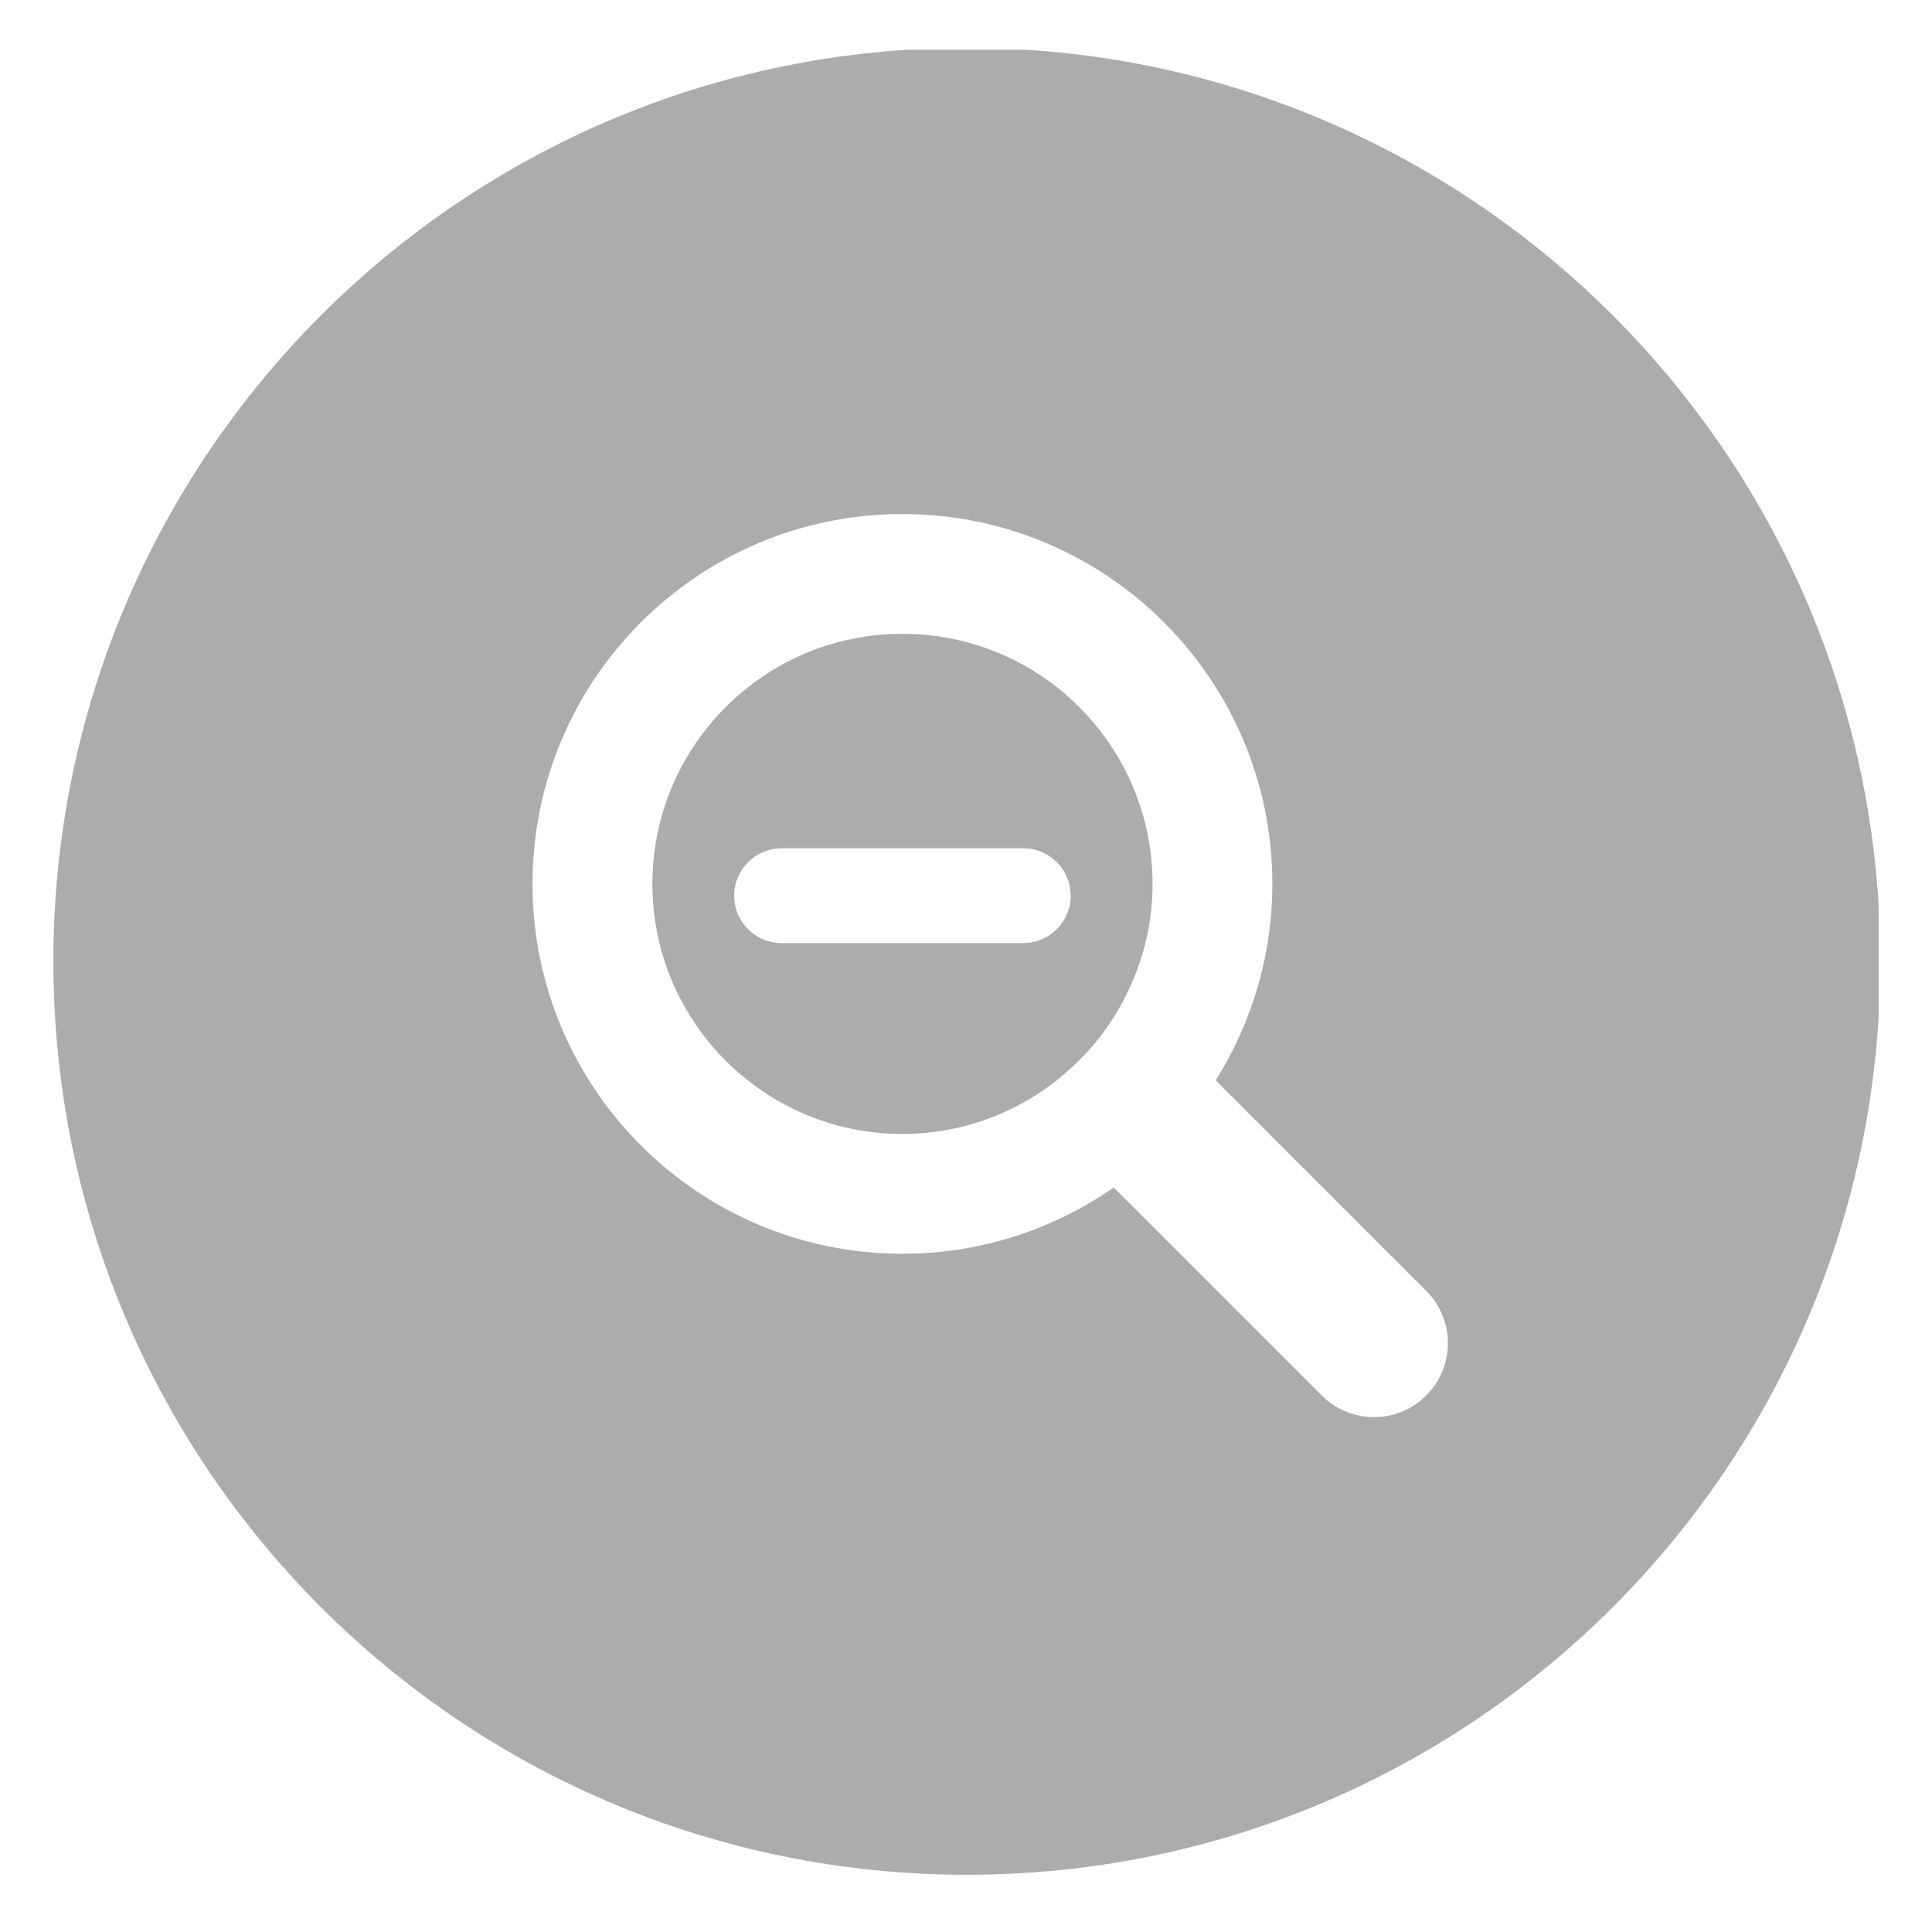 <?xml version="1.0" encoding="utf-8"?>
<!-- Generator: Adobe Illustrator 15.0.0, SVG Export Plug-In . SVG Version: 6.00 Build 0)  -->
<!DOCTYPE svg PUBLIC "-//W3C//DTD SVG 1.1//EN" "http://www.w3.org/Graphics/SVG/1.1/DTD/svg11.dtd">
<svg version="1.1" id="レイヤー_1" xmlns="http://www.w3.org/2000/svg" xmlns:xlink="http://www.w3.org/1999/xlink" x="0px"
	 y="0px" width="16px" height="16px" viewBox="0 0 16 16" enable-background="new 0 0 16 16" xml:space="preserve">
<g>
	<g>
		<defs>
			<rect id="SVGID_1_" x="-58.578" y="0.818" width="18.897" height="18.909"/>
		</defs>
		<clipPath id="SVGID_2_">
			<use xlink:href="#SVGID_1_"  overflow="visible"/>
		</clipPath>
		<path clip-path="url(#SVGID_2_)" fill="#868686" d="M-58.48,17.933c-0.196,0.466-0.09,1.004,0.268,1.361s0.896,0.463,1.361,0.268
			l4.555-1.91l-4.274-4.273L-58.48,17.933z M-58.48,17.933"/>
		<path clip-path="url(#SVGID_2_)" fill="#868686" d="M-40.101,4.262l-3.08-3.08c-0.485-0.486-1.273-0.486-1.76,0L-55.429,11.67
			c-0.003,0.003-0.005,0.006-0.008,0.009l4.839,4.839c0.003-0.002,0.006-0.005,0.009-0.007l10.488-10.489
			C-39.615,5.537-39.615,4.749-40.101,4.262L-40.101,4.262z M-40.101,4.262"/>
	</g>
</g>
<g>
	<g>
		<defs>
			<rect id="SVGID_3_" x="57.58" y="0.818" width="30.202" height="30.323"/>
		</defs>
		<clipPath id="SVGID_4_">
			<use xlink:href="#SVGID_3_"  overflow="visible"/>
		</clipPath>
		<path clip-path="url(#SVGID_4_)" fill="#A1C90F" d="M71.63,10.483c-2.285,0-4.138,1.853-4.138,4.137
			c0,2.285,1.853,4.139,4.138,4.139c0.75,0,1.452-0.203,2.059-0.553c0.265-0.152,0.51-0.333,0.733-0.538
			c0.008-0.007,0.017-0.015,0.024-0.021c0.07-0.066,0.14-0.136,0.206-0.207c0.004-0.004,0.007-0.008,0.011-0.012
			c0.278-0.3,0.512-0.642,0.691-1.015c0.262-0.543,0.413-1.149,0.413-1.793C75.768,12.335,73.915,10.483,71.63,10.483L71.63,10.483z
			 M73.629,15.599H69.63c-0.434,0-0.784-0.351-0.784-0.784s0.351-0.783,0.784-0.783h3.999c0.434,0,0.784,0.35,0.784,0.783
			S74.063,15.599,73.629,15.599L73.629,15.599z M73.629,15.599"/>
		<path clip-path="url(#SVGID_4_)" fill="#A1C90F" d="M72.695,0.788c-8.348,0-15.115,6.769-15.115,15.116
			c0,8.349,6.768,15.116,15.115,15.116c8.349,0,15.117-6.768,15.117-15.116C87.813,7.556,81.044,0.788,72.695,0.788L72.695,0.788z
			 M80.298,23.085c-0.238,0.239-0.552,0.358-0.865,0.358s-0.626-0.119-0.866-0.358l-3.44-3.441
			c-0.991,0.691-2.196,1.098-3.496,1.098c-3.382,0-6.122-2.74-6.122-6.121s2.74-6.122,6.122-6.122c3.38,0,6.121,2.741,6.121,6.122
			c0,1.194-0.344,2.308-0.936,3.251l3.482,3.482C80.776,21.833,80.776,22.608,80.298,23.085L80.298,23.085z M80.298,23.085"/>
	</g>
</g>
<g>
	<g>
		<defs>
			<rect id="SVGID_5_" x="0.442" y="0.412" width="15.116" height="15.177"/>
		</defs>
		<clipPath id="SVGID_6_">
			<use xlink:href="#SVGID_5_"  overflow="visible"/>
		</clipPath>
		<path clip-path="url(#SVGID_6_)" fill="#ACACAC" d="M7.473,5.249c-1.143,0-2.07,0.928-2.07,2.071c0,1.144,0.928,2.071,2.07,2.071
			c0.376,0,0.728-0.101,1.03-0.276c0.133-0.076,0.256-0.167,0.367-0.27c0.005-0.003,0.009-0.007,0.013-0.011
			c0.035-0.033,0.07-0.068,0.104-0.104C8.989,8.728,8.99,8.726,8.992,8.725c0.14-0.15,0.256-0.321,0.346-0.508
			c0.132-0.272,0.207-0.576,0.207-0.897C9.544,6.176,8.618,5.249,7.473,5.249L7.473,5.249z M8.474,7.81H6.473
			c-0.217,0-0.393-0.175-0.393-0.392c0-0.217,0.176-0.393,0.393-0.393h2.001c0.217,0,0.393,0.175,0.393,0.393
			C8.867,7.634,8.691,7.81,8.474,7.81L8.474,7.81z M8.474,7.81"/>
		<path clip-path="url(#SVGID_6_)" fill="#ACACAC" d="M8.007,0.396c-4.178,0-7.565,3.388-7.565,7.565
			c0,4.178,3.388,7.565,7.565,7.565s7.565-3.387,7.565-7.565C15.573,3.784,12.185,0.396,8.007,0.396L8.007,0.396z M11.812,11.556
			c-0.119,0.12-0.276,0.18-0.433,0.18c-0.157,0-0.314-0.06-0.434-0.18L9.223,9.834c-0.496,0.346-1.099,0.549-1.75,0.549
			c-1.691,0-3.063-1.372-3.063-3.063c0-1.692,1.372-3.063,3.063-3.063c1.692,0,3.064,1.371,3.064,3.063
			c0,0.598-0.173,1.155-0.469,1.627l1.743,1.743C12.051,10.929,12.051,11.317,11.812,11.556L11.812,11.556z M11.812,11.556"/>
	</g>
</g>
</svg>
